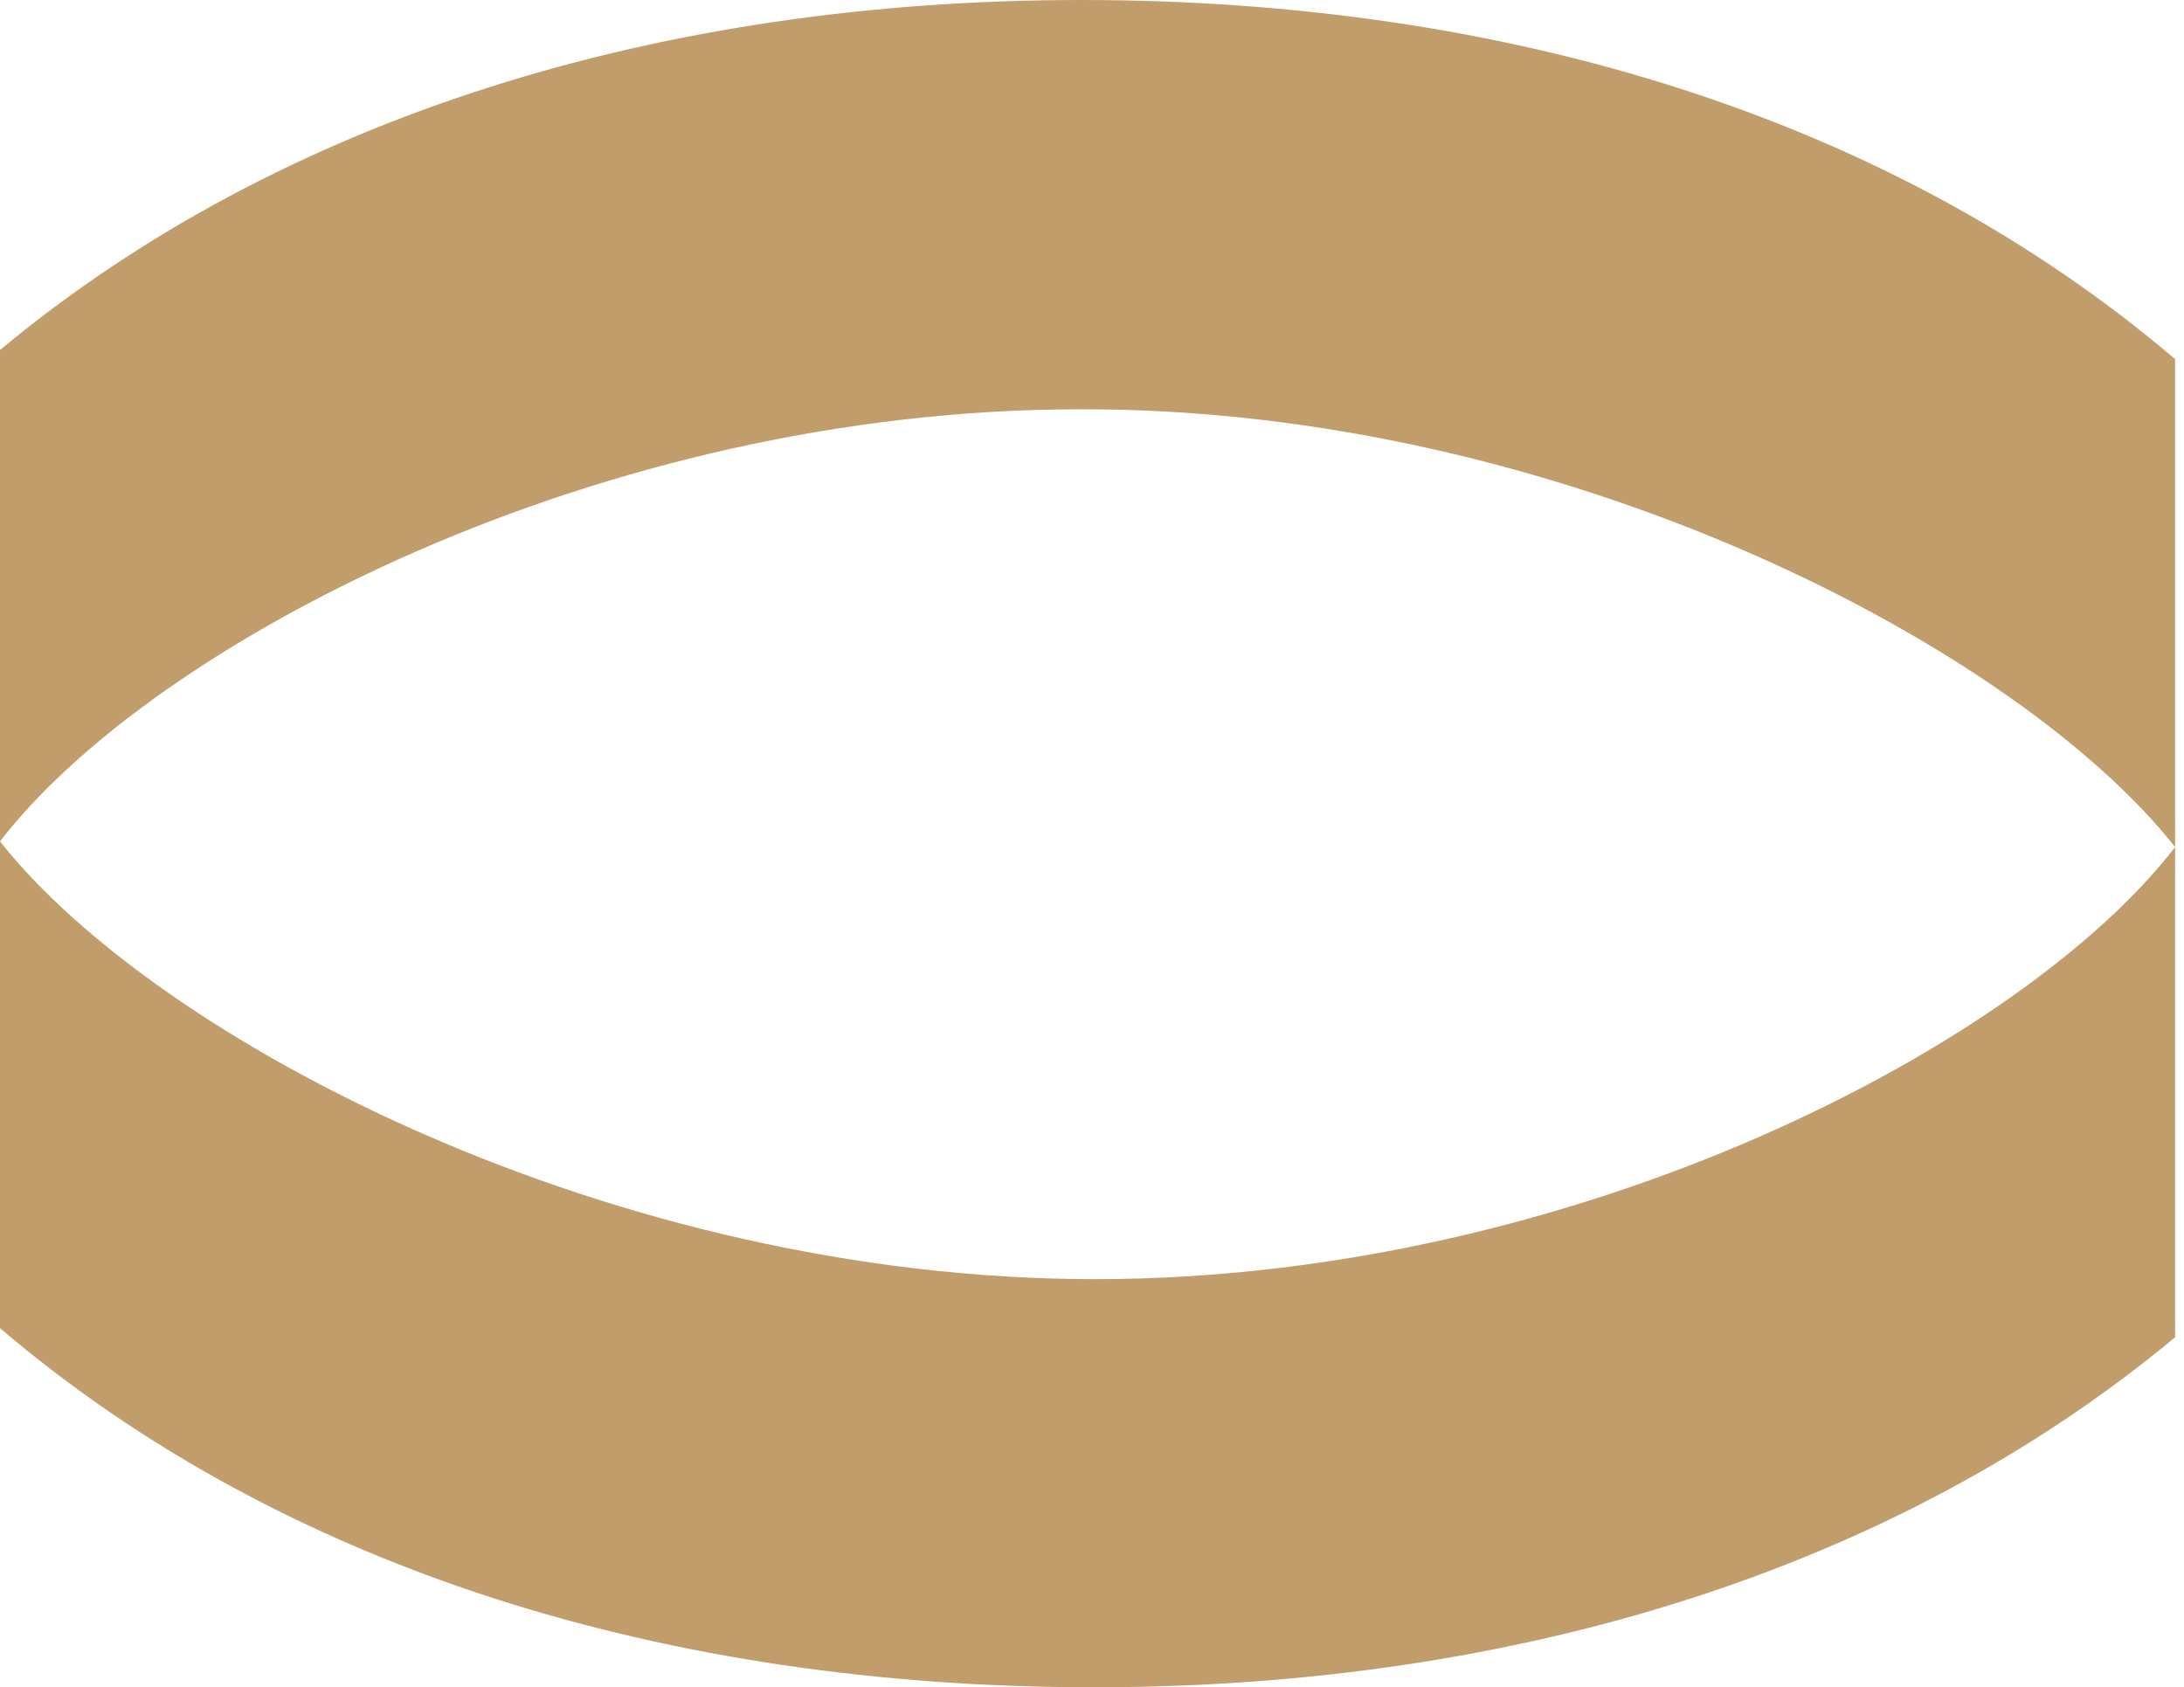 <?xml version="1.0" encoding="UTF-8"?> <svg xmlns="http://www.w3.org/2000/svg" width="233" height="180" viewBox="0 0 233 180" fill="none"> <path d="M0 37.338V141.689C30.143 167.351 71.123 180 116.711 180C161.179 180 201.909 167.716 232.052 142.662V38.311C201.909 12.649 160.929 0 115.341 0C70.874 0 30.143 12.284 0 37.338ZM232.052 90.365C215.735 111.527 168.029 136.459 116.836 136.459C65.269 136.459 16.691 110.919 0 89.757C16.317 68.594 64.023 43.662 115.217 43.662C166.908 43.541 215.361 69.203 232.052 90.365Z" fill="#C19D6B"></path> </svg> 